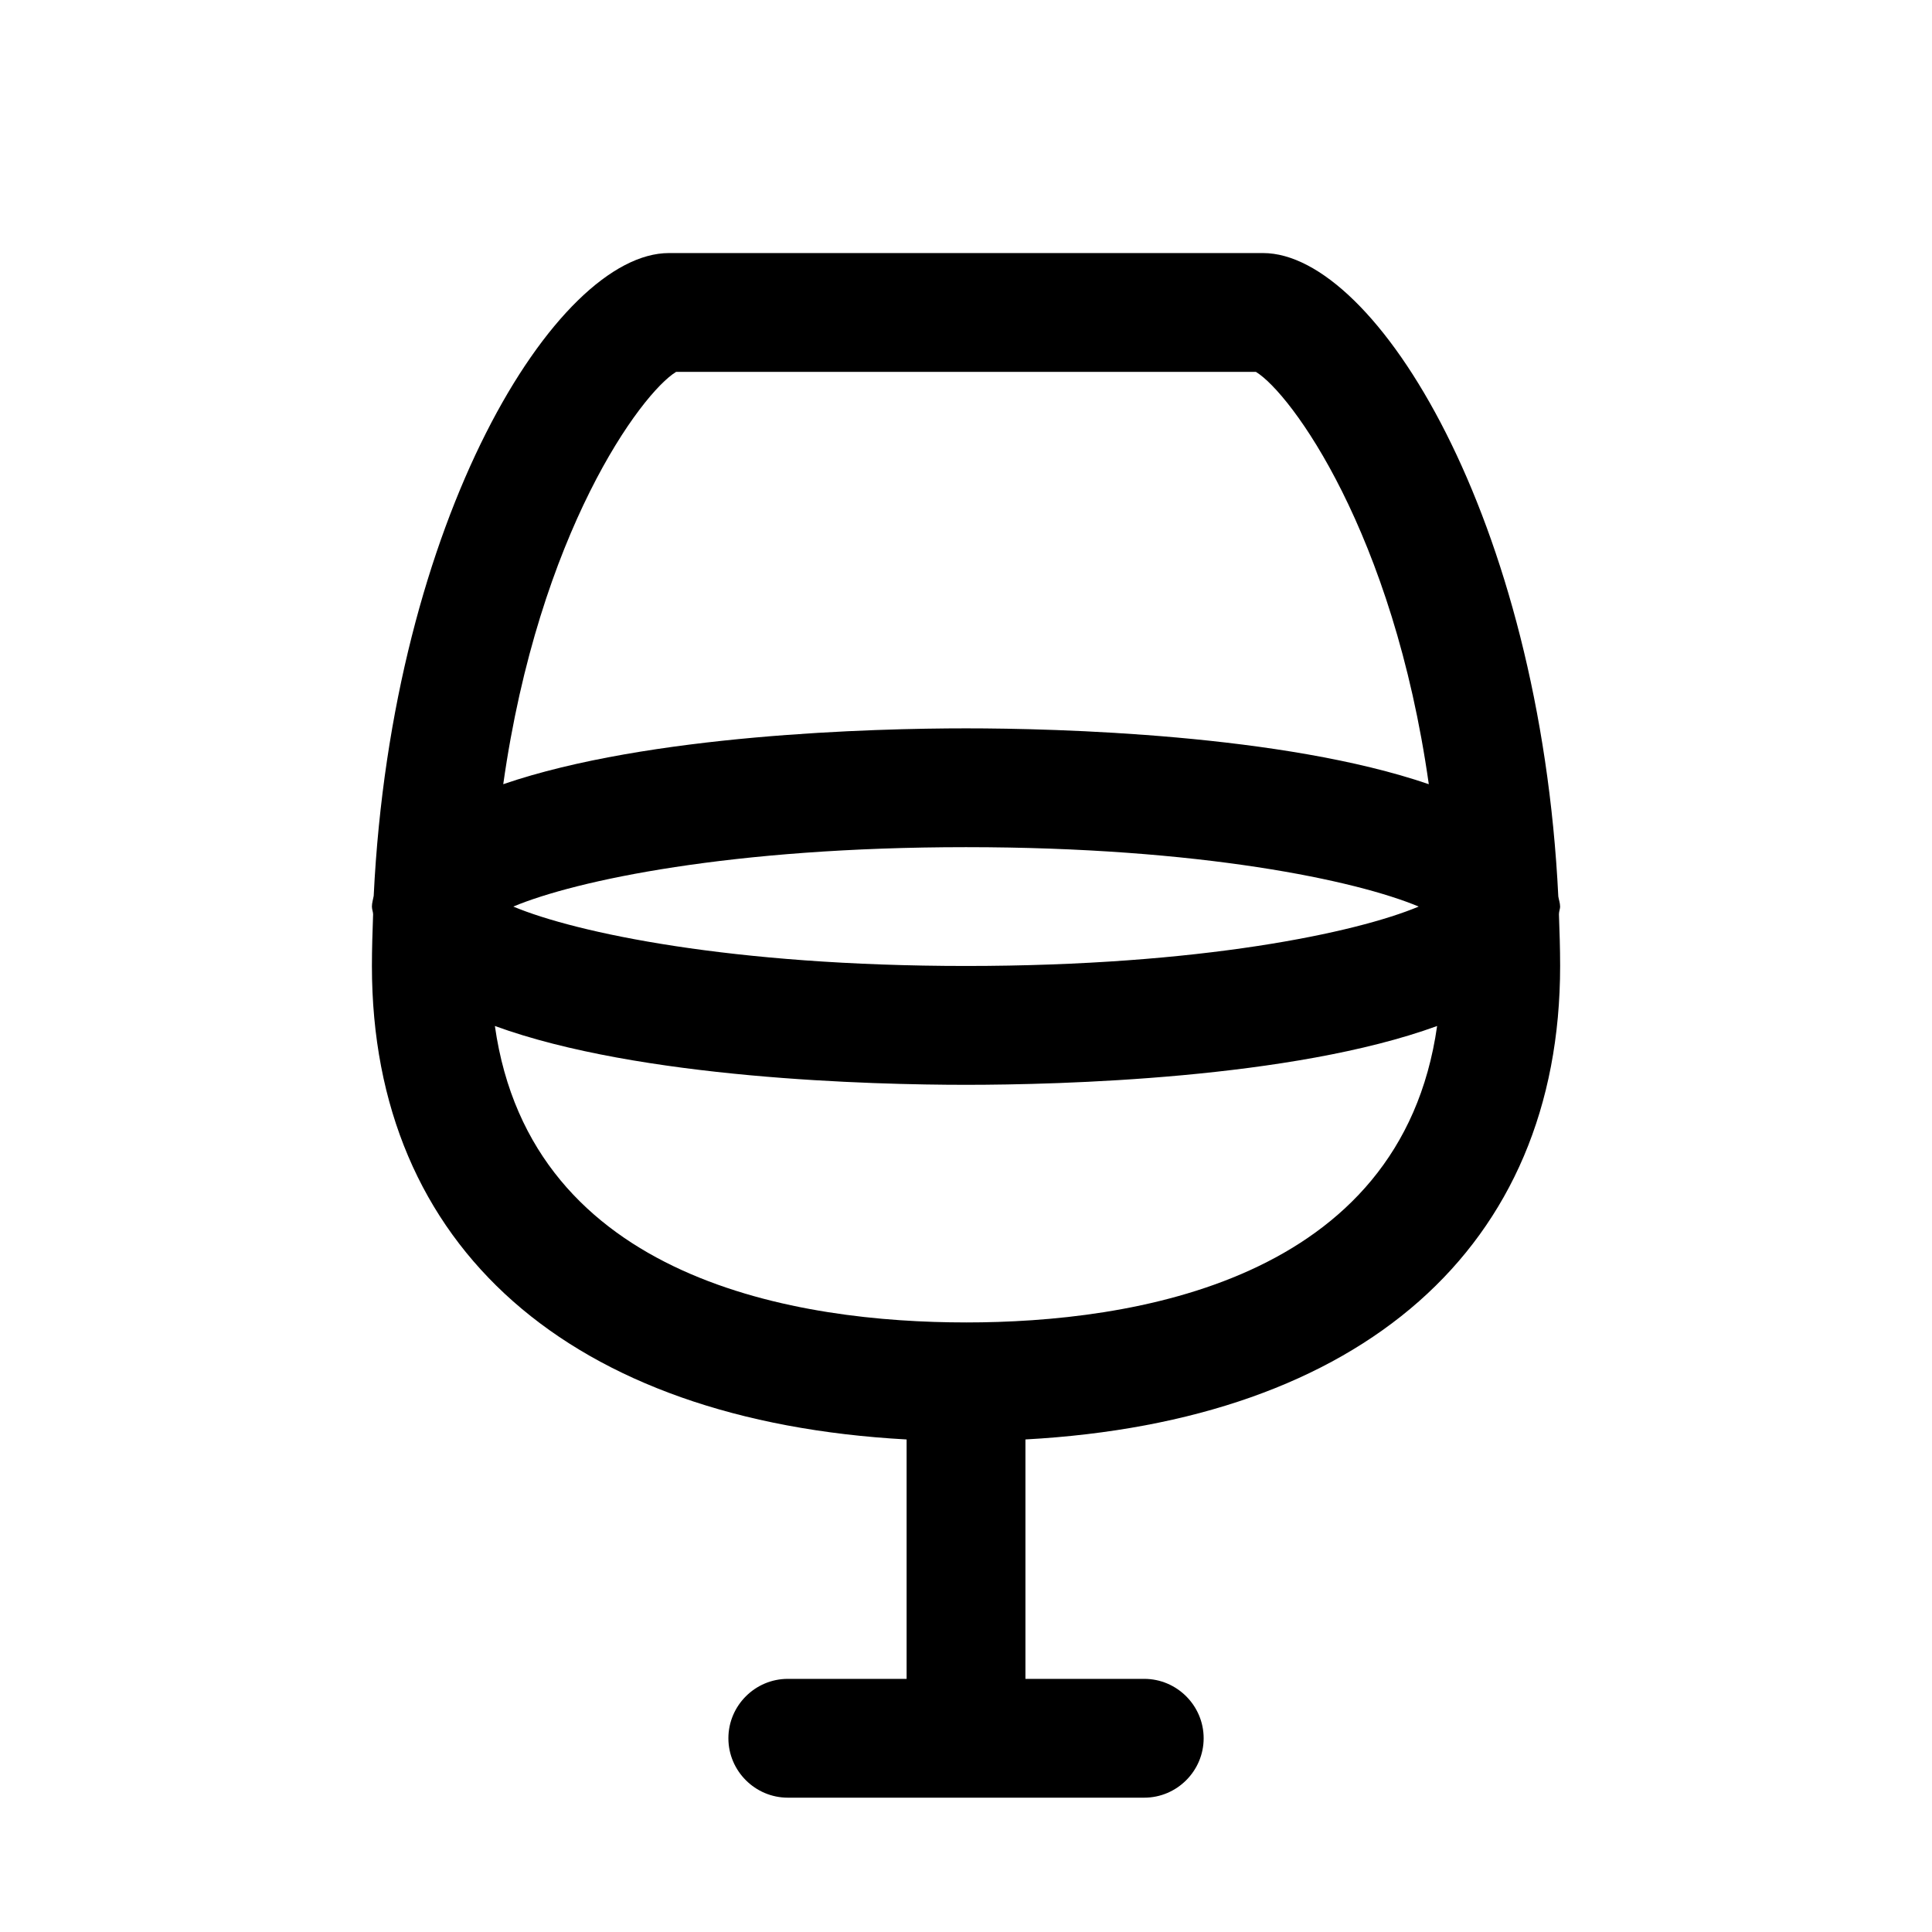 <?xml version="1.0" encoding="UTF-8"?>
<!-- Uploaded to: SVG Repo, www.svgrepo.com, Generator: SVG Repo Mixer Tools -->
<svg fill="#000000" width="800px" height="800px" version="1.1" viewBox="144 144 512 512" xmlns="http://www.w3.org/2000/svg">
 <path d="m557.44 384.25c0-0.945-0.316-1.73-0.473-2.676-4.879-99.977-48.332-170.51-78.246-170.51h-157.44c-29.914 0-73.367 70.531-78.246 170.35-0.16 0.941-0.473 1.887-0.473 2.832 0 0.789 0.316 1.418 0.316 2.047-0.16 4.566-0.316 9.133-0.316 13.699 0 74.625 52.586 120.6 141.7 125.48v63.445h-31.488c-8.66 0-15.742 7.086-15.742 15.742 0 8.66 7.086 15.742 15.742 15.742h94.465c8.66 0 15.742-7.086 15.742-15.742 0-8.66-7.086-15.742-15.742-15.742h-31.488v-63.449c89.109-4.879 141.7-50.852 141.7-125.48 0-4.723-0.156-9.133-0.316-13.699 0.004-0.781 0.316-1.414 0.316-2.043zm-234.27-141.7h153.66c9.289 5.668 36.367 42.508 45.816 109.27-38.574-13.227-98.398-14.801-122.64-14.801s-84.074 1.574-122.64 14.801c9.441-66.758 36.523-103.6 45.812-109.27zm196.8 141.7c-16.531 6.926-57.781 15.742-119.97 15.742s-103.44-8.816-119.97-15.742c16.531-6.926 57.781-15.742 119.97-15.742s103.44 8.816 119.97 15.742zm-119.97 110.21c-43.77 0-115.25-10.707-124.85-78.562 38.414 14.016 100.13 15.59 124.85 15.59s86.434-1.574 124.85-15.586c-9.605 67.855-81.086 78.559-124.85 78.559z"/>
</svg>